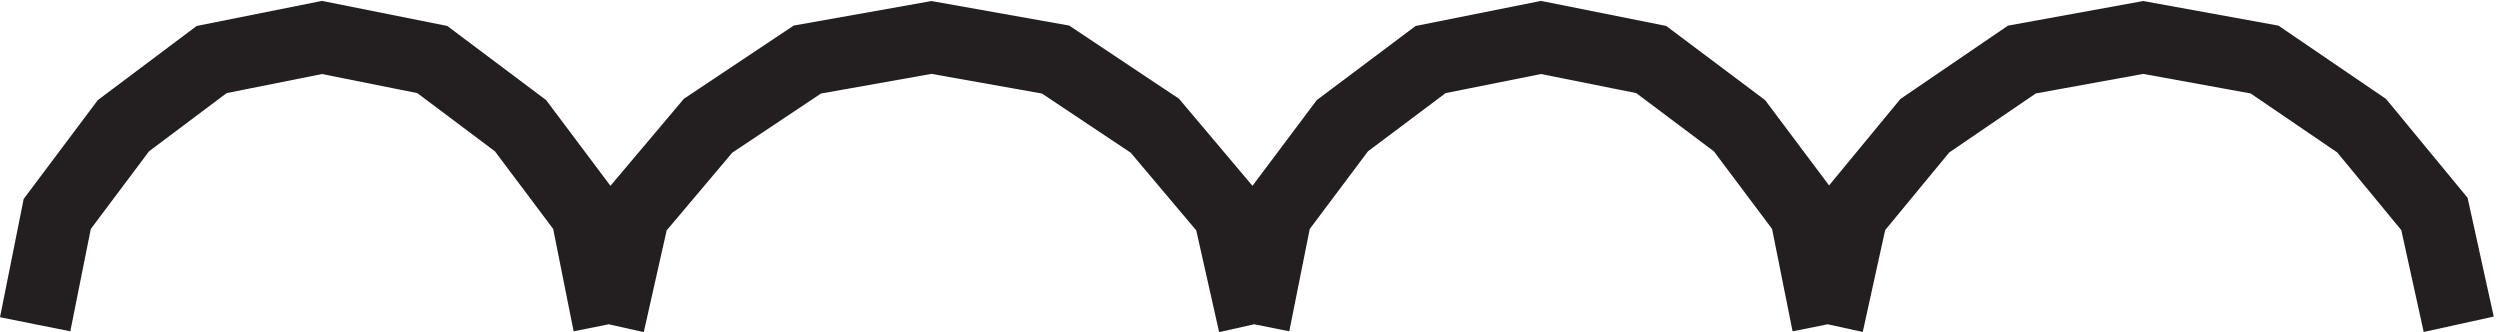 <svg xmlns="http://www.w3.org/2000/svg" xml:space="preserve" width="34.779" height="4.62"><path d="m63.332 3.668-2.305 11.539-6.925 9.23-9.23 6.922-11.54 2.309-11.539-2.309-9.23-6.922-6.922-9.23L3.332 3.668m127.5 0-2.594 11.539-7.789 9.23-10.386 6.922-12.981 2.309-12.98-2.309-10.383-6.922-7.79-9.23-2.597-11.539m127.5 0-2.309 11.539-6.921 9.23-9.231 6.922-11.539 2.309-11.539-2.309-9.23-6.922-6.922-9.23-2.309-11.539m126 0-2.539 11.539-7.613 9.23-10.157 6.922-12.691 2.309-12.691-2.309-10.153-6.922-7.617-9.23-2.539-11.539" style="fill:none;stroke:#231f20;stroke-width:7.5;stroke-linecap:butt;stroke-linejoin:miter;stroke-miterlimit:10;stroke-dasharray:none;stroke-opacity:1" transform="matrix(.133 0 0 -.133 .046 4.999)"/></svg>
